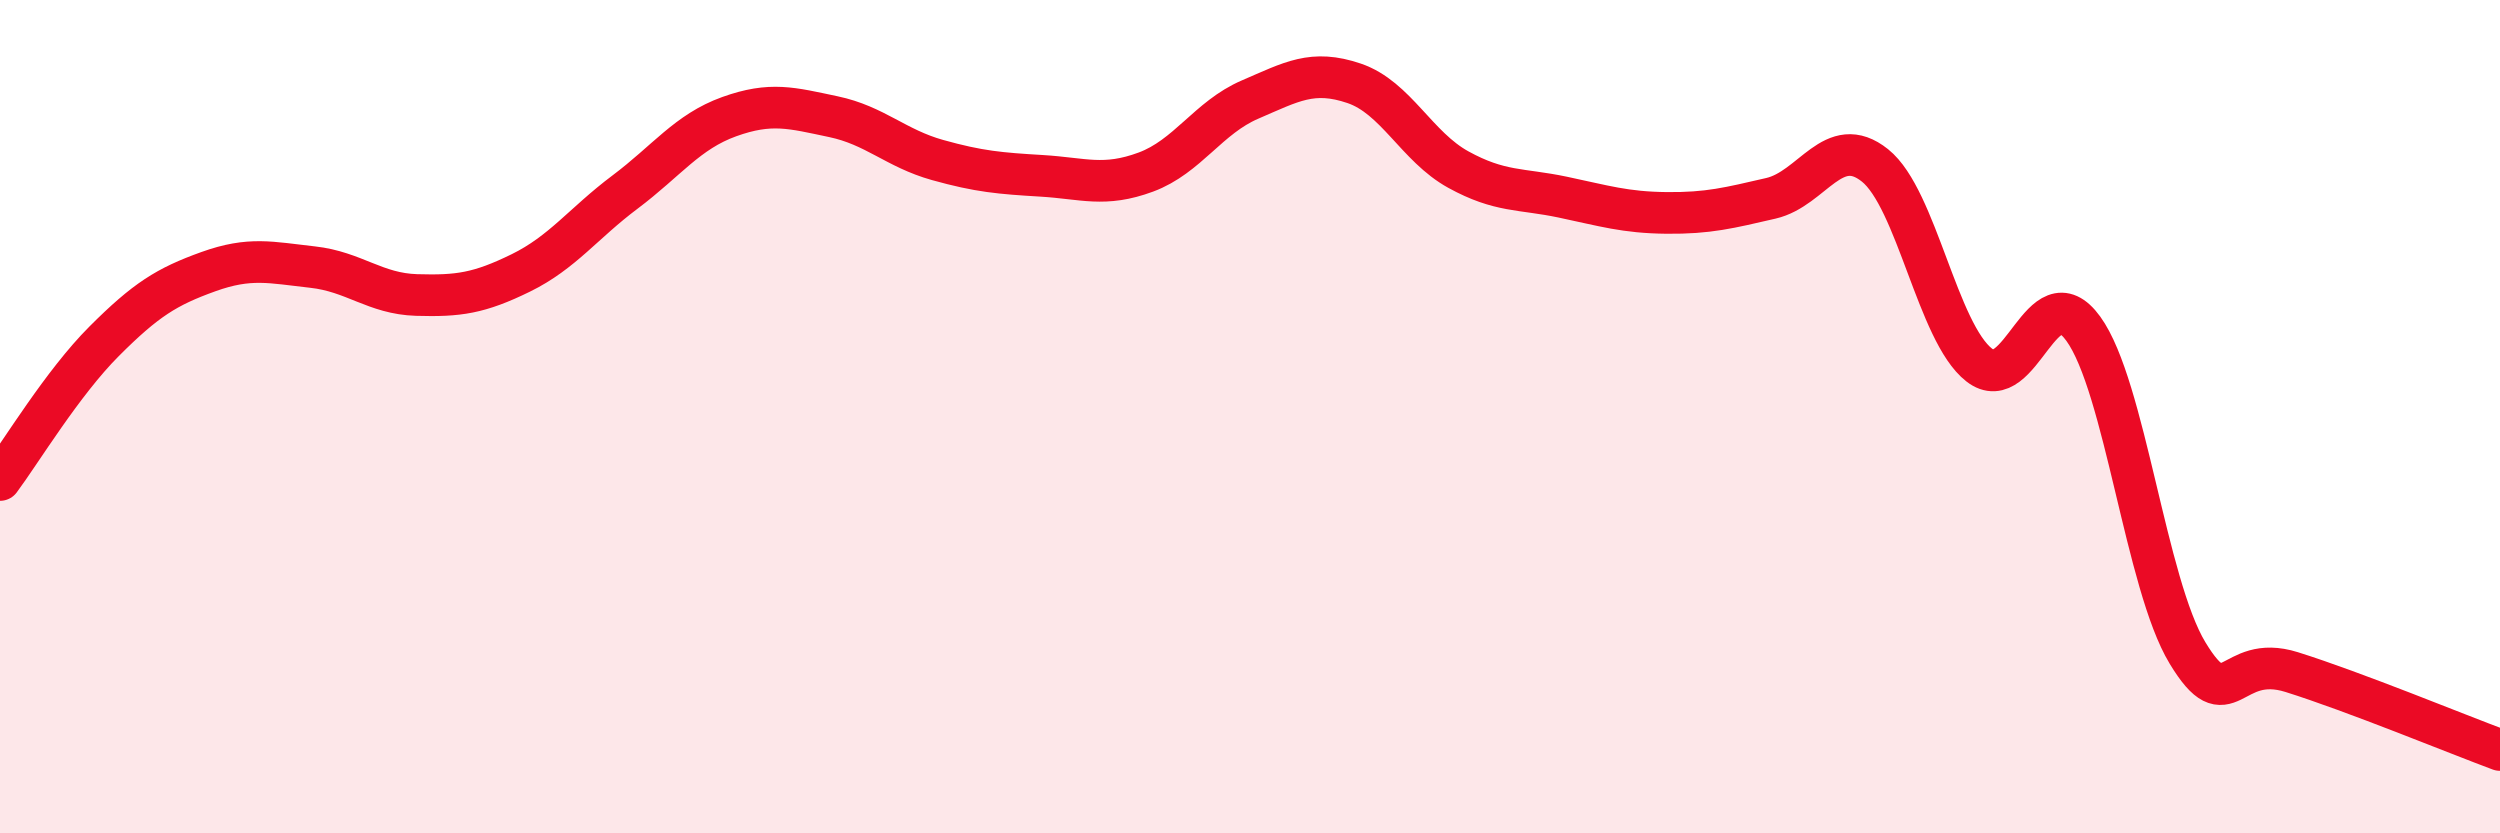 
    <svg width="60" height="20" viewBox="0 0 60 20" xmlns="http://www.w3.org/2000/svg">
      <path
        d="M 0,11.52 C 0.5,10.85 1.5,9.19 2.5,8.19 C 3.5,7.19 4,6.88 5,6.52 C 6,6.16 6.5,6.3 7.5,6.41 C 8.5,6.52 9,7.05 10,7.08 C 11,7.11 11.5,7.04 12.5,6.55 C 13.5,6.06 14,5.36 15,4.61 C 16,3.86 16.5,3.16 17.5,2.8 C 18.5,2.44 19,2.59 20,2.8 C 21,3.01 21.5,3.56 22.5,3.84 C 23.5,4.12 24,4.16 25,4.22 C 26,4.28 26.5,4.5 27.5,4.13 C 28.5,3.76 29,2.82 30,2.39 C 31,1.96 31.5,1.66 32.5,2 C 33.5,2.34 34,3.52 35,4.07 C 36,4.62 36.5,4.52 37.5,4.73 C 38.5,4.94 39,5.1 40,5.11 C 41,5.12 41.5,4.99 42.5,4.76 C 43.5,4.53 44,3.17 45,3.97 C 46,4.77 46.5,7.98 47.5,8.76 C 48.5,9.54 49,6.51 50,7.89 C 51,9.27 51.5,14.02 52.5,15.67 C 53.5,17.32 53.5,15.66 55,16.13 C 56.5,16.6 59,17.63 60,18L60 20L0 20Z"
        fill="#EB0A25"
        opacity="0.1"
        stroke-linecap="round"
        stroke-linejoin="round"
      />
      <path
        d="M 0,11.52 C 0.5,10.85 1.5,9.19 2.5,8.19 C 3.5,7.19 4,6.88 5,6.52 C 6,6.16 6.5,6.3 7.5,6.41 C 8.5,6.52 9,7.05 10,7.08 C 11,7.11 11.5,7.04 12.5,6.55 C 13.5,6.06 14,5.36 15,4.61 C 16,3.86 16.5,3.16 17.5,2.8 C 18.5,2.44 19,2.59 20,2.8 C 21,3.01 21.5,3.56 22.5,3.84 C 23.5,4.12 24,4.16 25,4.22 C 26,4.28 26.5,4.5 27.5,4.13 C 28.5,3.76 29,2.82 30,2.39 C 31,1.96 31.5,1.66 32.5,2 C 33.5,2.34 34,3.52 35,4.07 C 36,4.62 36.5,4.52 37.5,4.73 C 38.5,4.94 39,5.1 40,5.11 C 41,5.12 41.5,4.99 42.5,4.76 C 43.5,4.53 44,3.17 45,3.97 C 46,4.77 46.5,7.98 47.5,8.76 C 48.5,9.54 49,6.51 50,7.89 C 51,9.27 51.5,14.02 52.5,15.67 C 53.5,17.32 53.5,15.66 55,16.13 C 56.5,16.6 59,17.63 60,18"
        stroke="#EB0A25"
        stroke-width="1"
        fill="none"
        stroke-linecap="round"
        stroke-linejoin="round"
      />
    </svg>
  